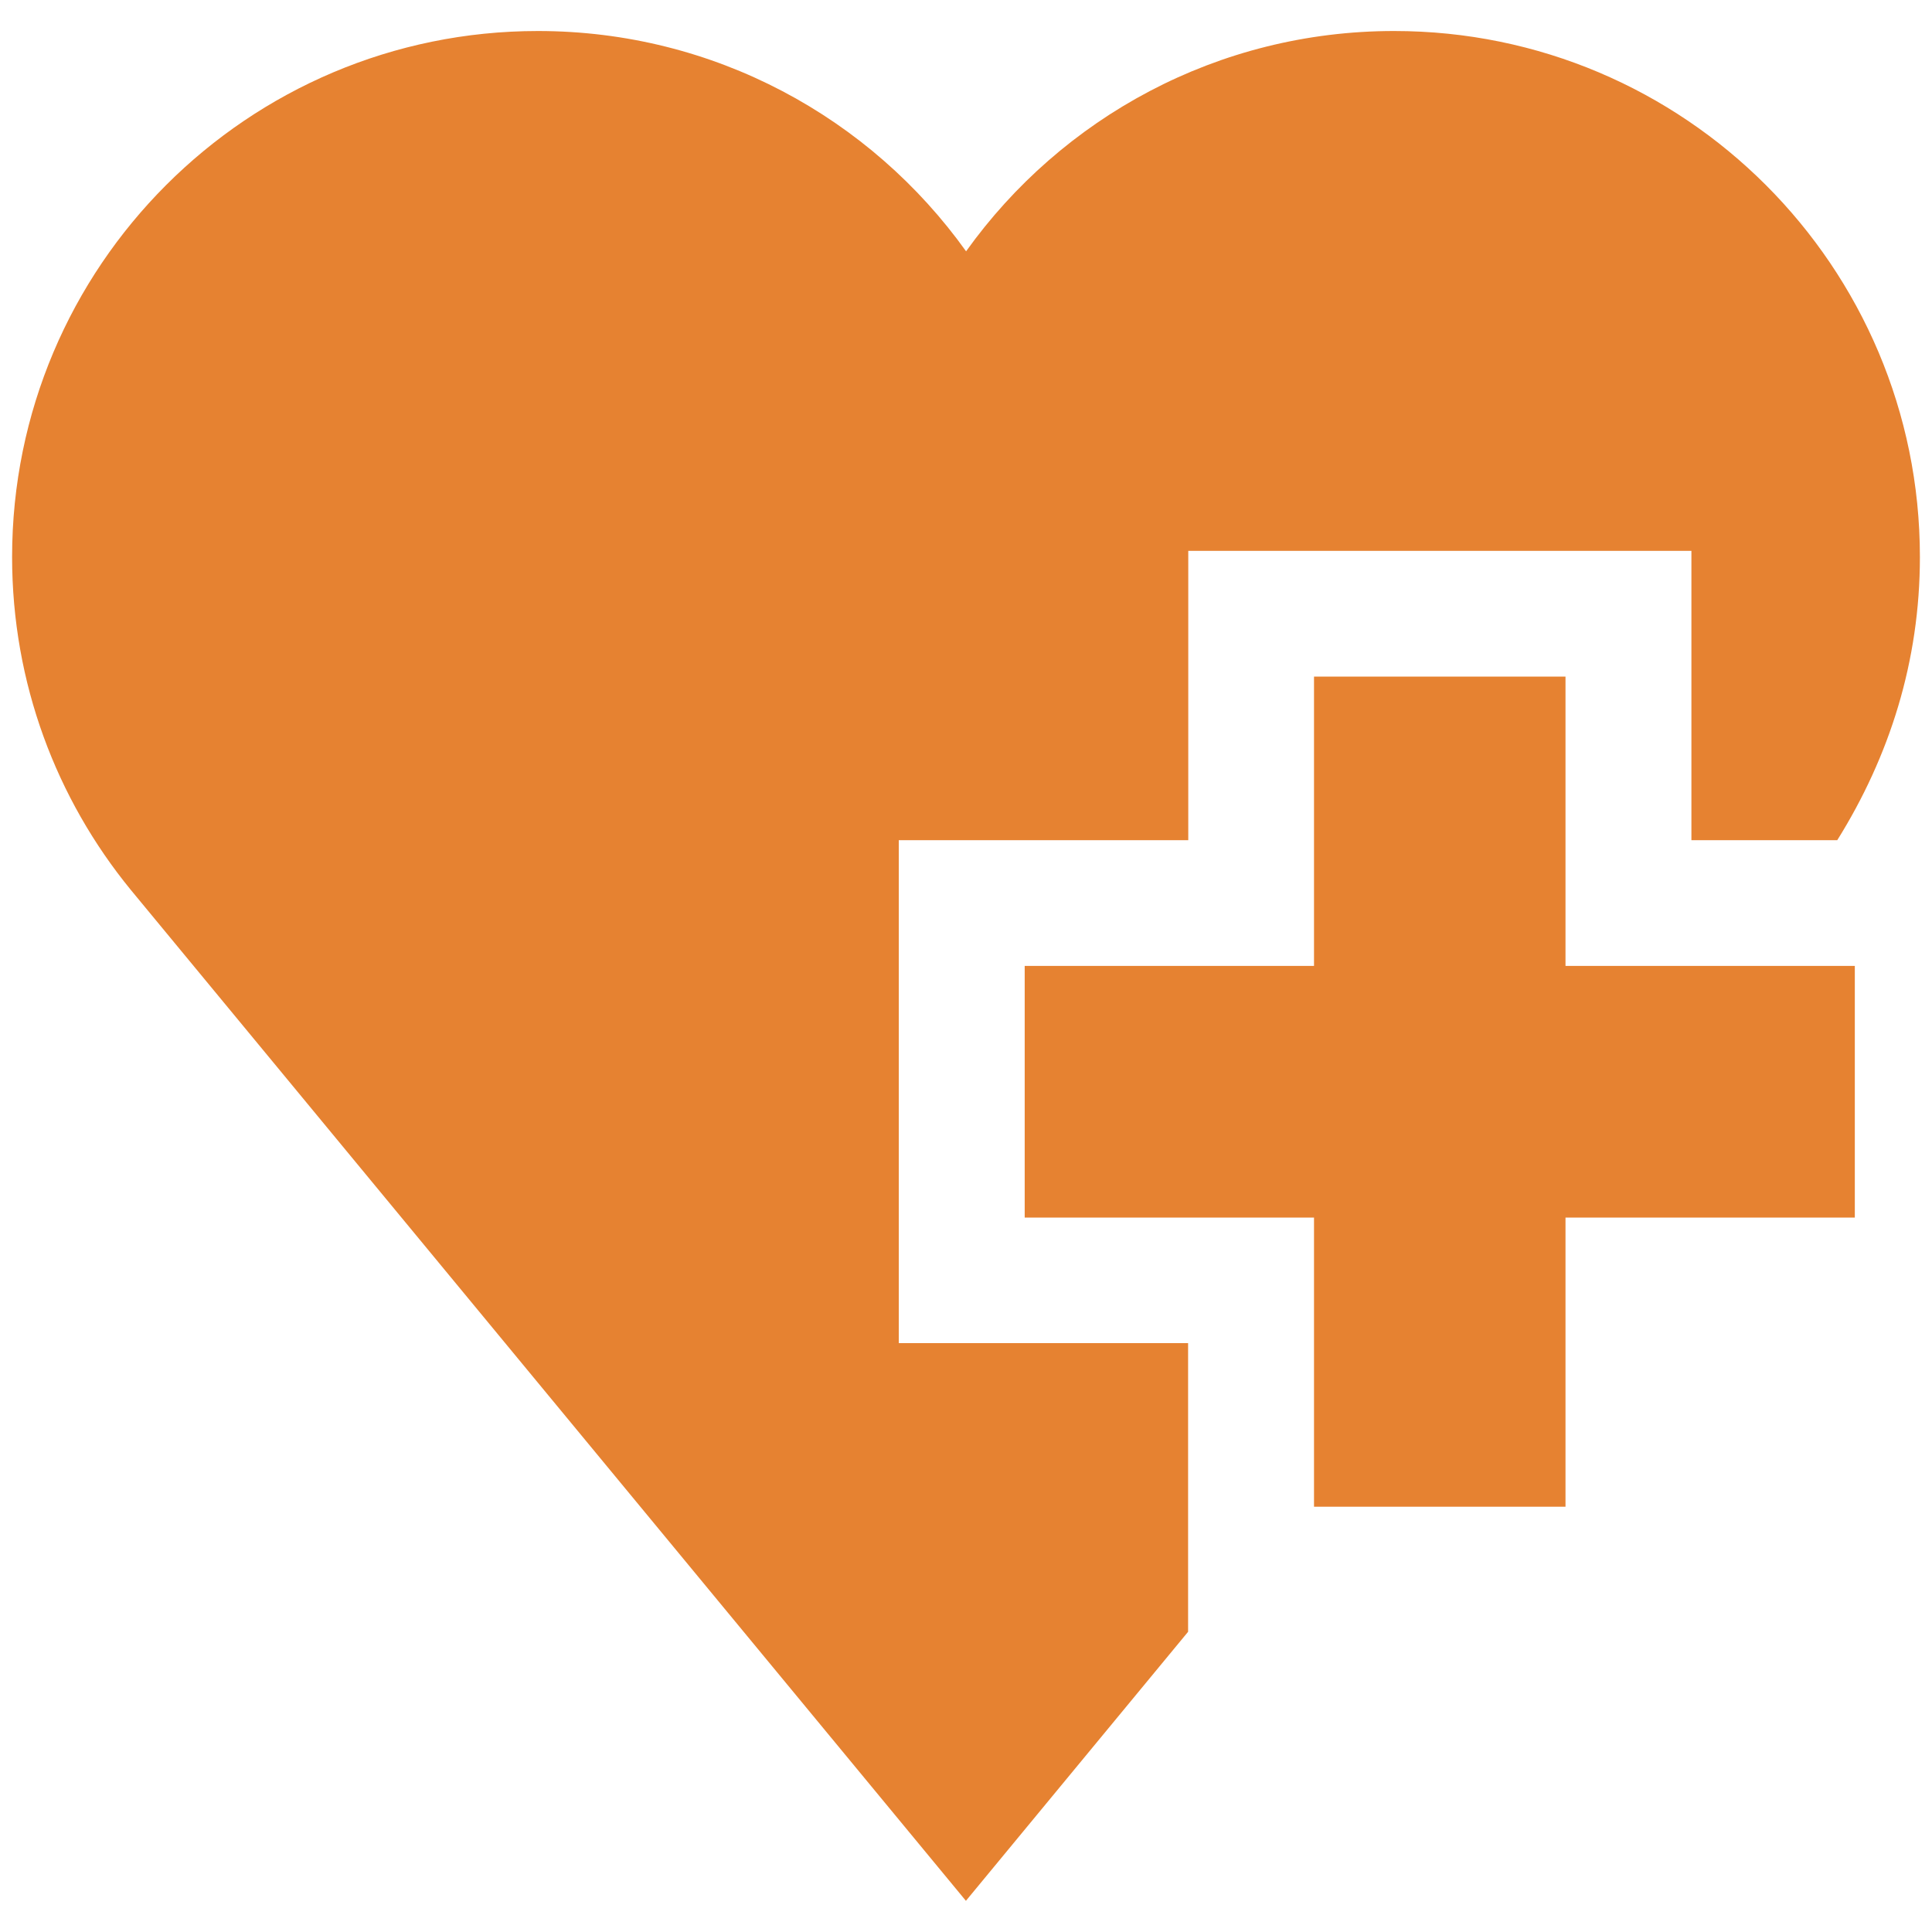 <?xml version="1.0" encoding="UTF-8"?>
<svg id="Capa_1" data-name="Capa 1" xmlns="http://www.w3.org/2000/svg" width="40mm" height="40mm" viewBox="0 0 113.39 113.39">
  <defs>
    <style>
      .cls-1 {
        fill: #e68231;
      }
    </style>
  </defs>
  <polygon class="cls-1" points="91.88 39.71 77.12 39.71 77.12 56.69 60.14 56.69 60.14 71.46 77.12 71.46 77.12 88.43 91.88 88.43 91.88 71.46 108.86 71.46 108.86 56.69 91.88 56.69 91.88 39.71"/>
  <path class="cls-1" d="M52.76,49.31h16.98v-16.98h29.53v16.98h8.56c3.07-4.92,4.85-10.5,4.85-16.62,0-17.05-13.82-30.87-30.86-30.87-10.36,0-19.52,5.1-25.12,12.93C51.1,6.92,41.93,1.82,31.57,1.82,14.53,1.82,.71,15.64,.71,32.69c0,7.41,2.61,14.21,6.96,19.53l49.02,59.34,13.04-15.79v-16.94h-16.98v-29.53Z"/>
</svg>